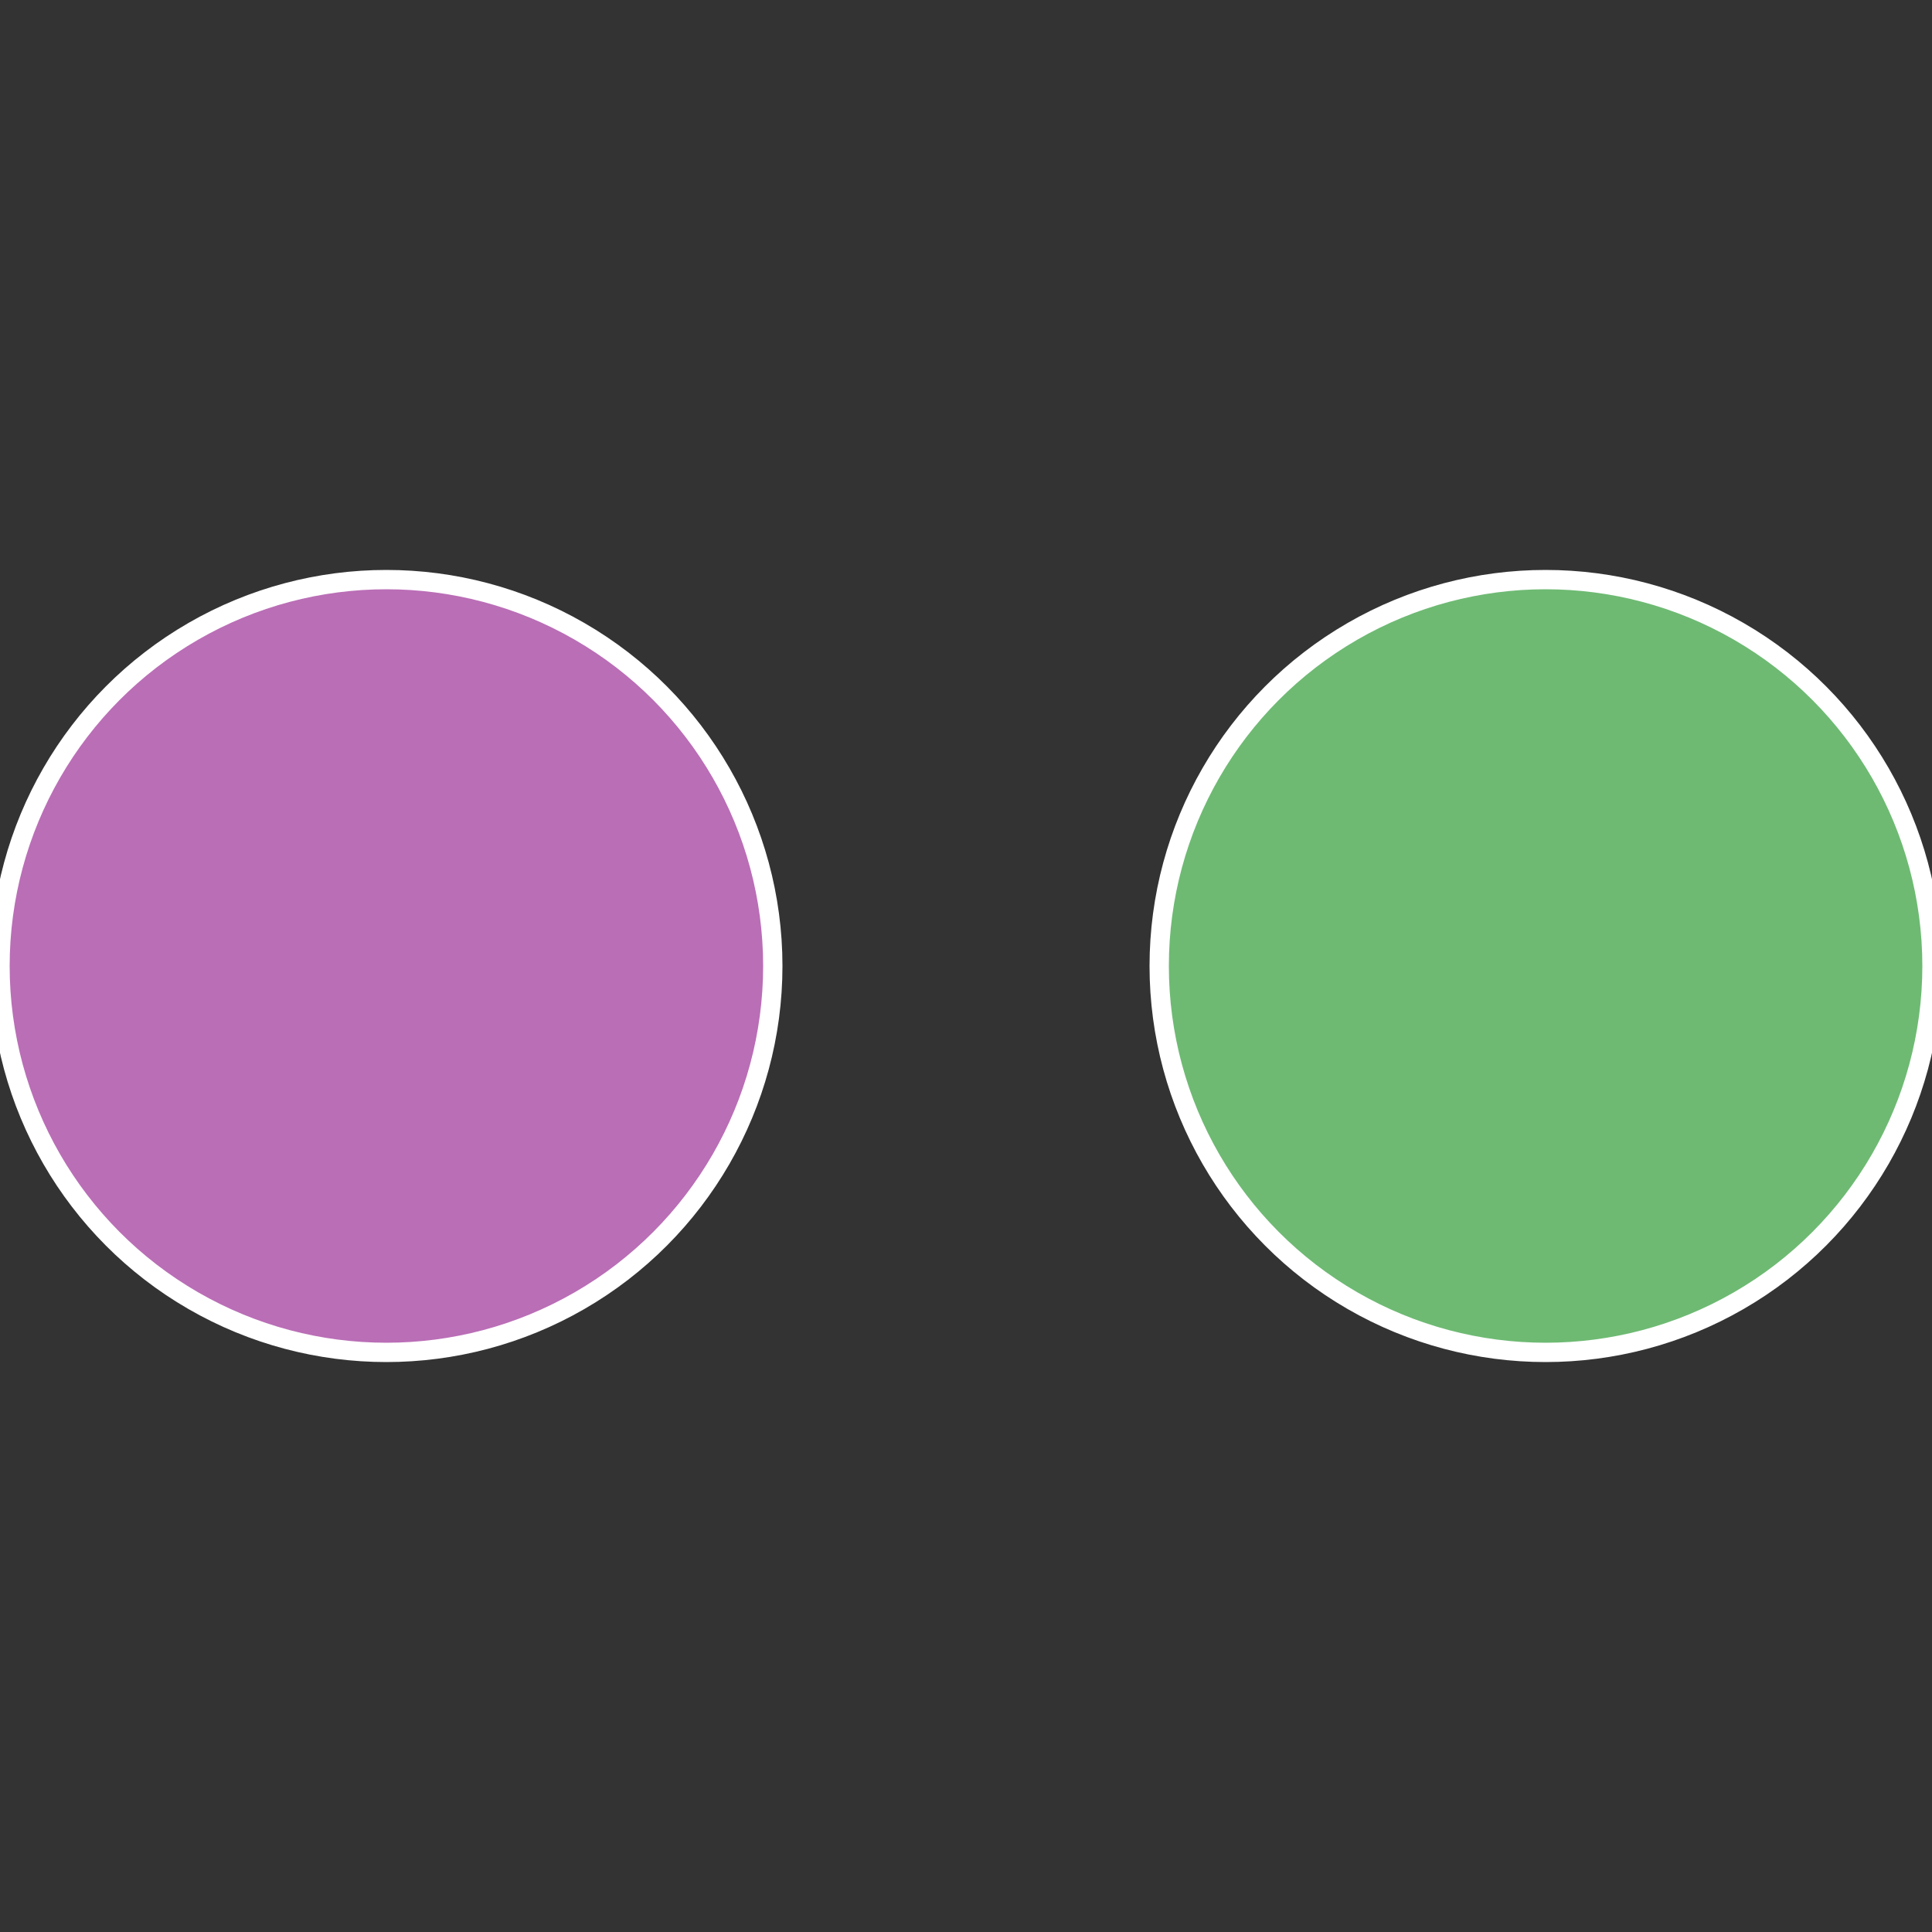 <?xml version="1.0" standalone="no"?>
<svg width="500" height="500" viewBox="-1 -1 2 2" xmlns="http://www.w3.org/2000/svg">
 
                <rect x="-1" y="-1" width="2" height="2" fill="#333333" stroke="none"/>
 
                <circle cx="0.6" cy="0" r="0.4" fill="#6eba73" stroke="#fff" stroke-width="1%" />
             
                <circle cx="-0.6" cy="7.3478807948841E-17" r="0.4" fill="#ba6eb6" stroke="#fff" stroke-width="1%" />
            </svg>
